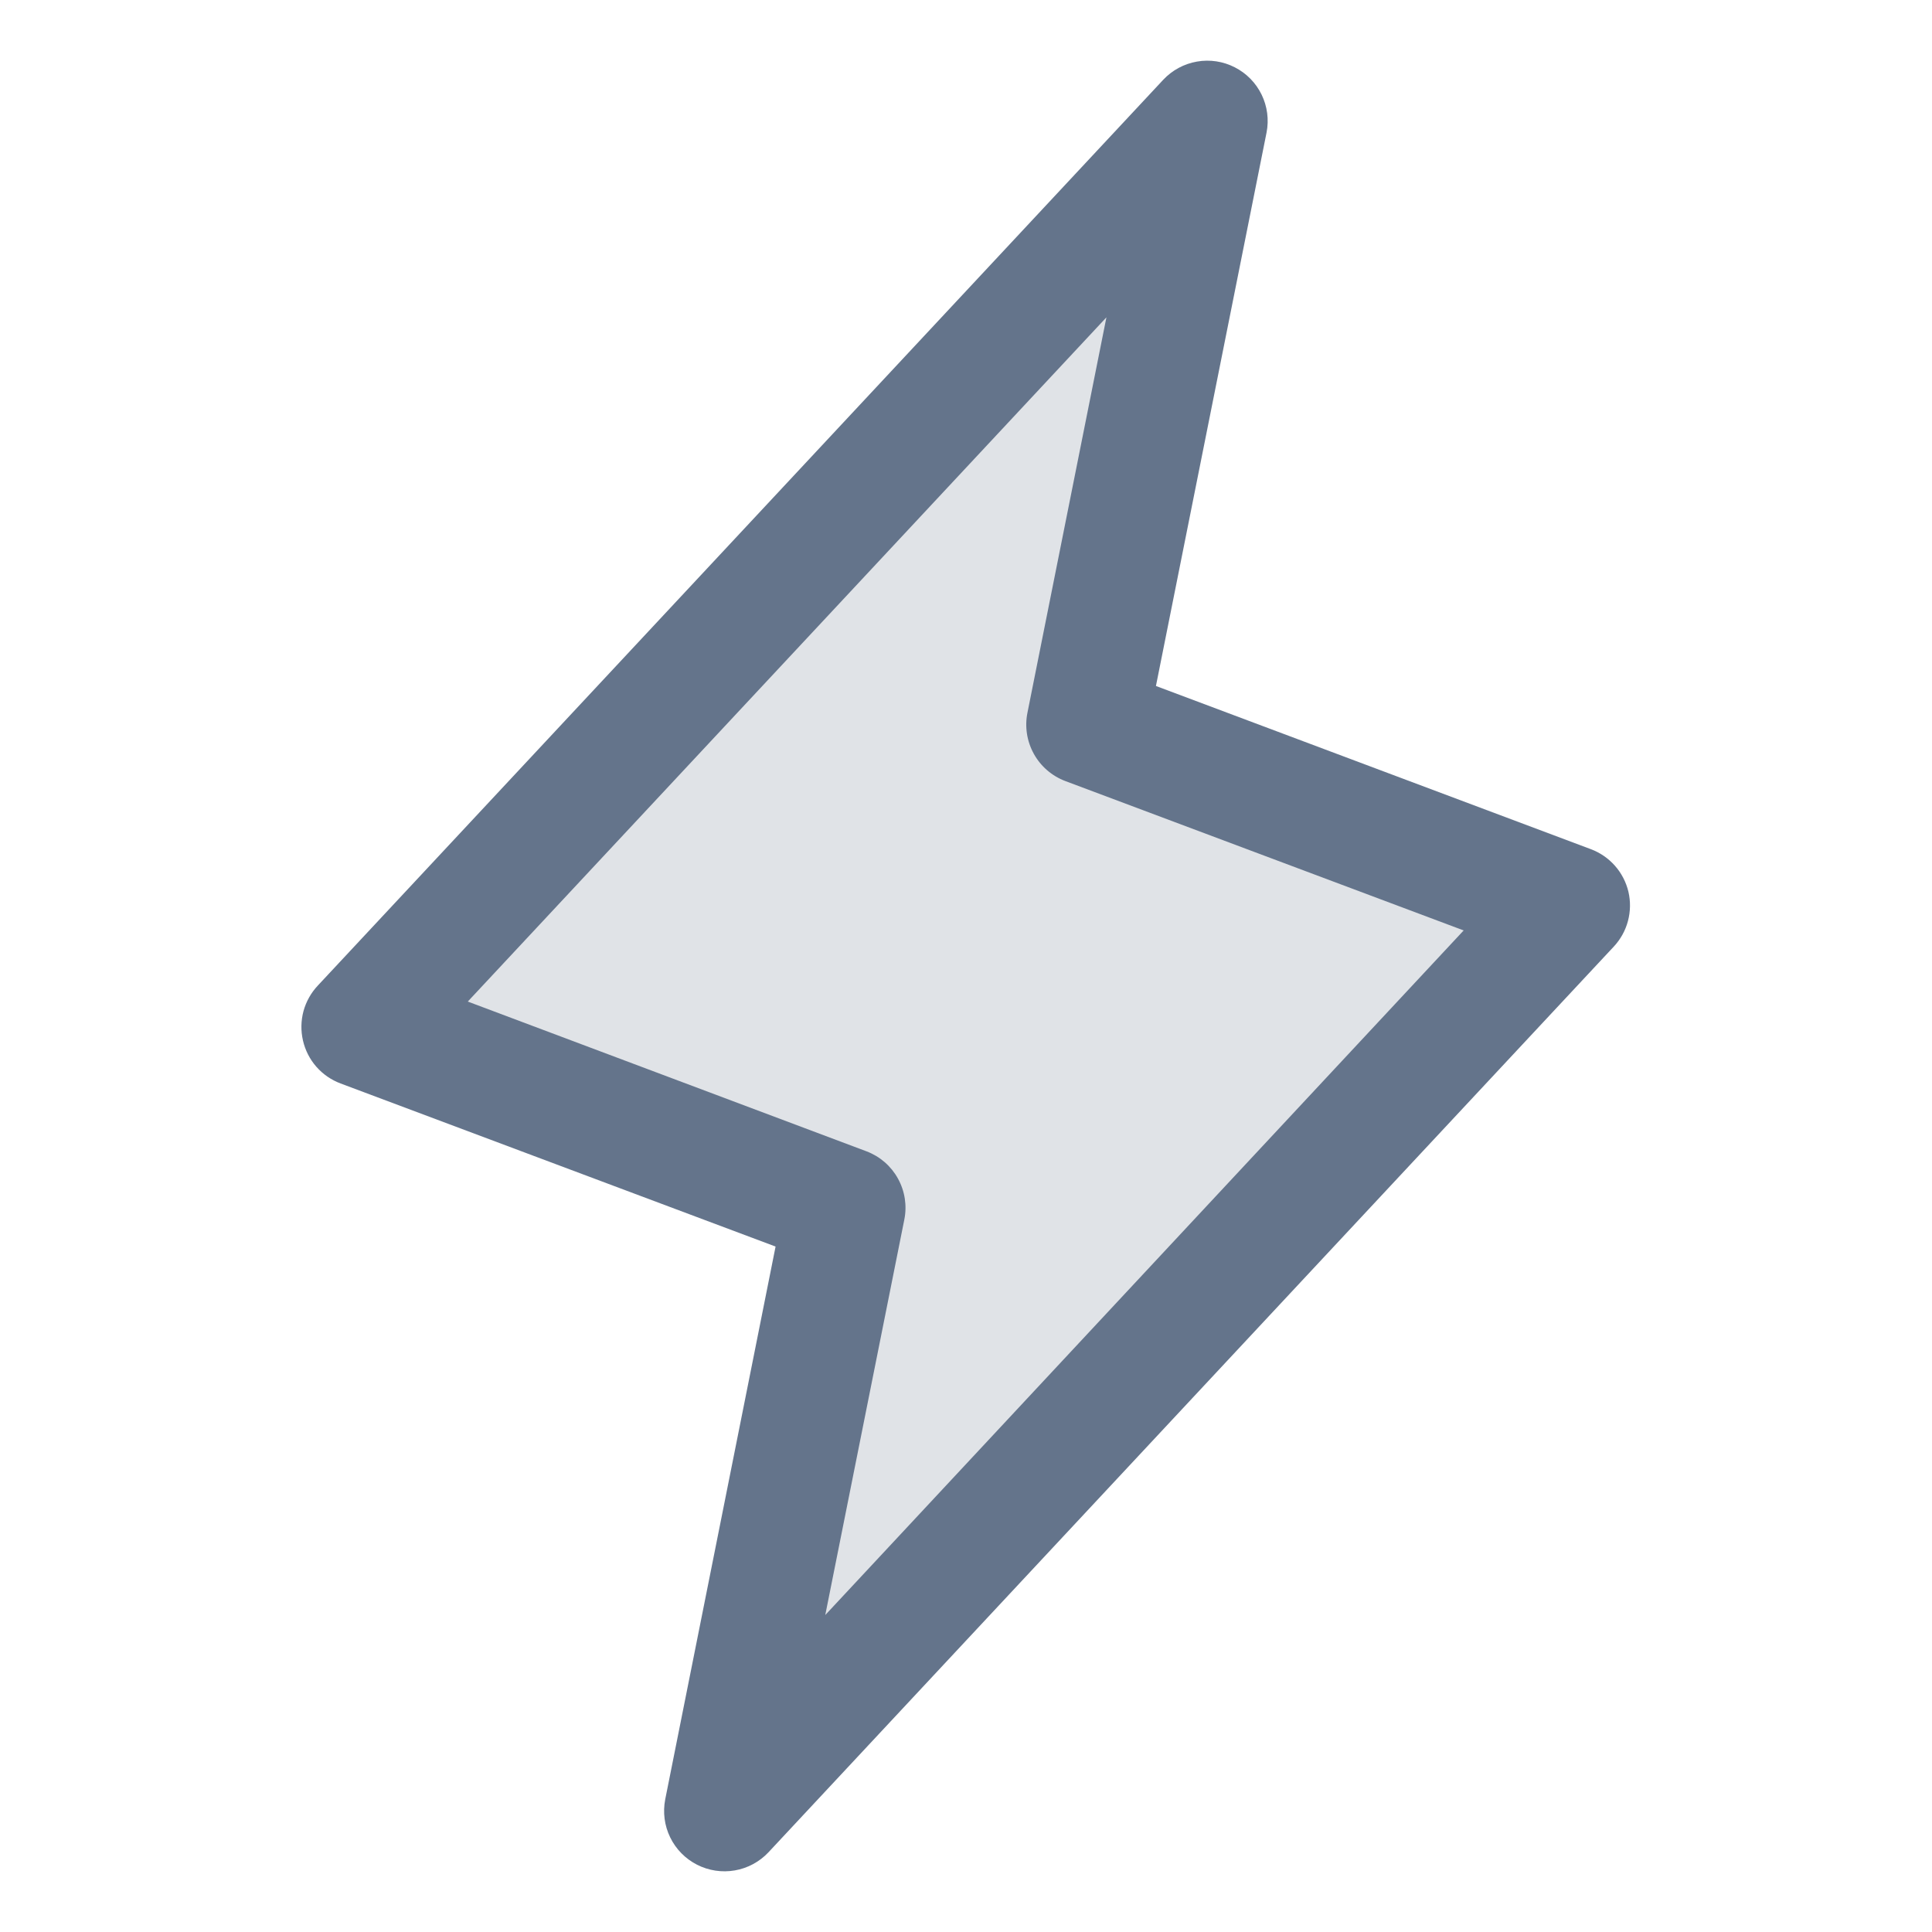 <svg xmlns="http://www.w3.org/2000/svg" width="32" height="32" viewBox="0 0 32 32" fill="none">
  <path opacity="0.2" d="M12 30L14 20L6 17L20 2L18 12L26 15L12 30Z" fill="#64748B"/>
  <path d="M26.972 14.771C26.934 14.611 26.857 14.462 26.748 14.339C26.639 14.216 26.501 14.121 26.347 14.064L19.146 11.362L20.978 2.196C21.02 1.983 20.991 1.762 20.896 1.567C20.801 1.372 20.645 1.213 20.452 1.115C20.259 1.016 20.038 0.982 19.825 1.02C19.611 1.057 19.415 1.163 19.267 1.321L5.267 16.321C5.153 16.441 5.071 16.587 5.027 16.746C4.984 16.906 4.981 17.073 5.018 17.234C5.055 17.395 5.131 17.545 5.24 17.669C5.349 17.793 5.487 17.888 5.642 17.946L12.846 20.647L11.018 29.804C10.977 30.017 11.005 30.237 11.1 30.432C11.195 30.628 11.351 30.786 11.544 30.885C11.738 30.984 11.958 31.017 12.171 30.98C12.385 30.943 12.581 30.837 12.729 30.679L26.729 15.679C26.841 15.559 26.922 15.413 26.964 15.255C27.006 15.097 27.009 14.931 26.972 14.771ZM13.669 26.75L14.978 20.202C15.025 19.97 14.988 19.729 14.873 19.521C14.759 19.314 14.575 19.154 14.353 19.07L7.748 16.589L18.326 5.256L17.018 11.804C16.971 12.036 17.008 12.277 17.123 12.485C17.237 12.692 17.422 12.852 17.643 12.936L24.243 15.411L13.669 26.75Z" fill="#64748B"/>
</svg>
